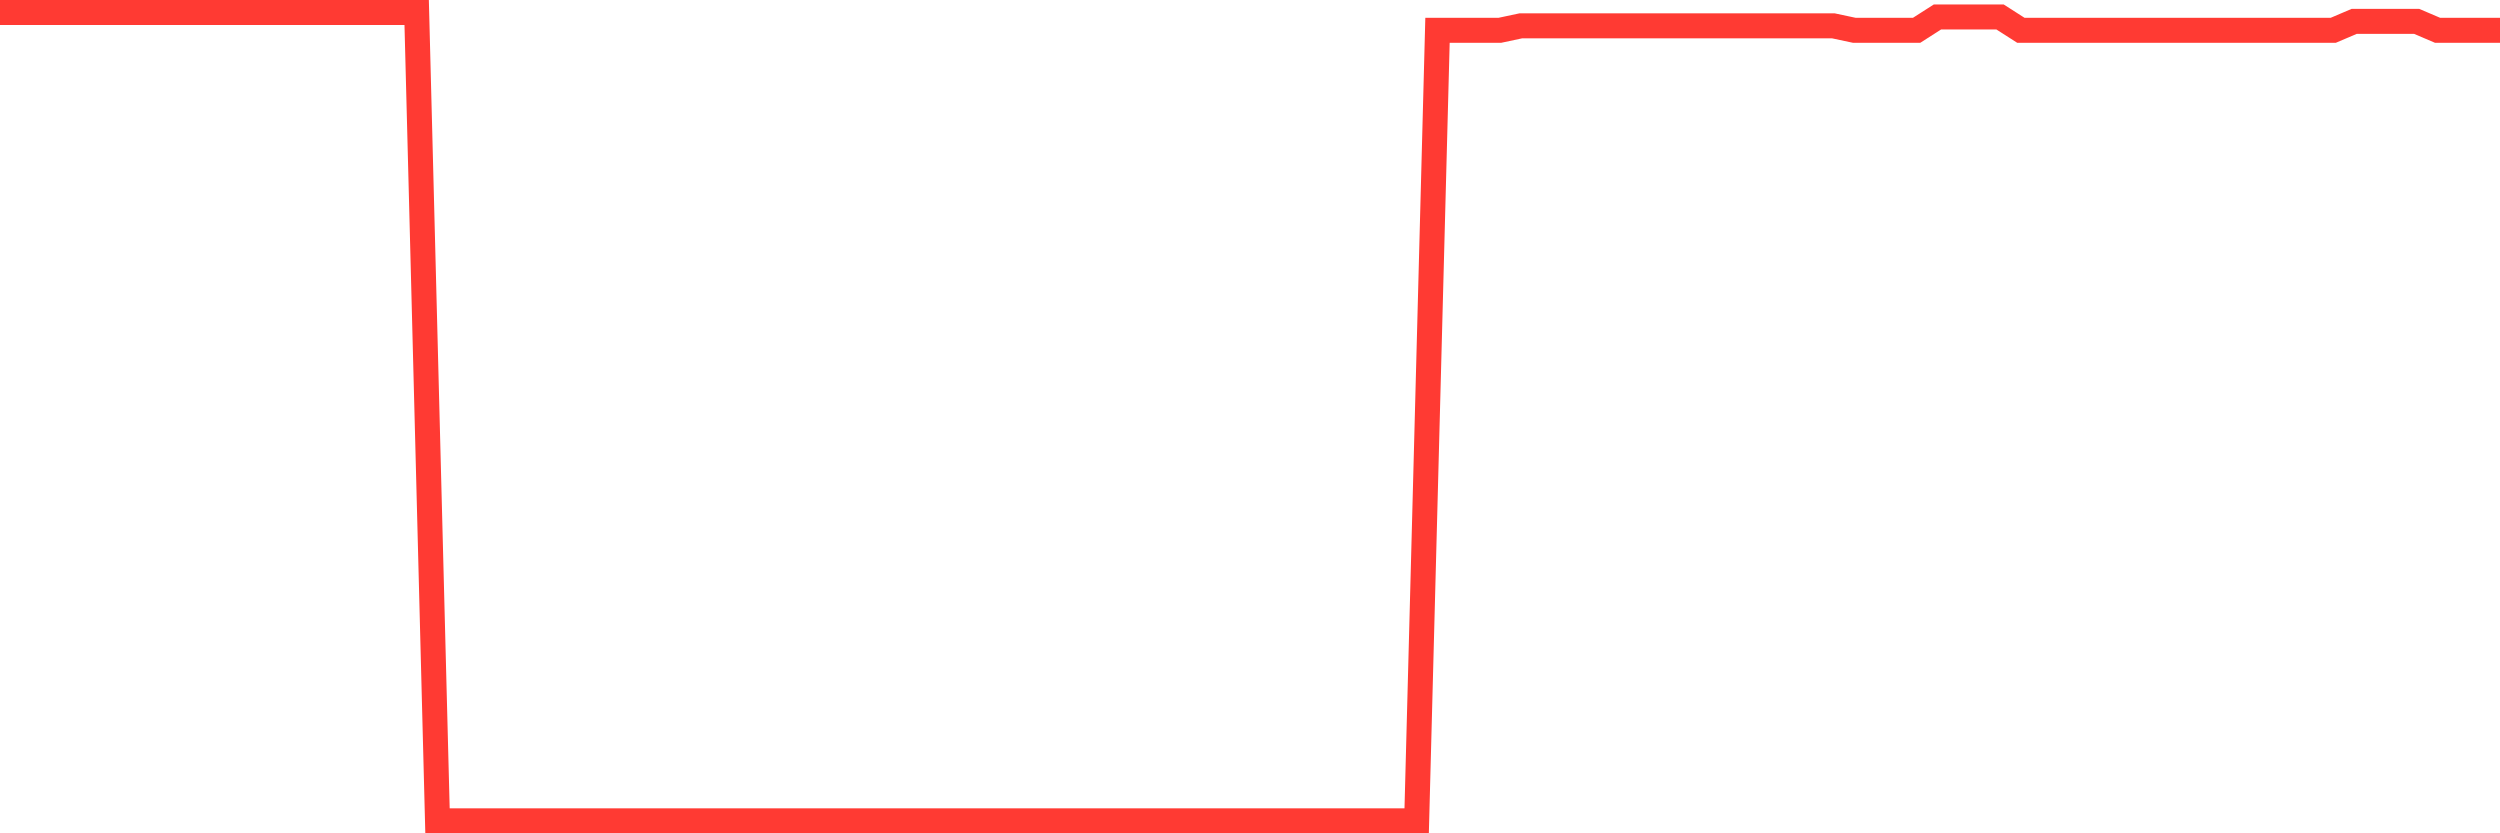 <svg
  xmlns="http://www.w3.org/2000/svg"
  xmlns:xlink="http://www.w3.org/1999/xlink"
  width="120"
  height="40"
  viewBox="0 0 120 40"
  preserveAspectRatio="none"
>
  <polyline
    points="0,0.6 1,0.6 2,0.6 3,0.6 4,0.6 5,0.6 6,0.6 7,0.6 8,0.6 9,0.6 10,0.6 11,0.6 12,0.6 13,0.6 14,0.6 15,0.6 16,0.6 17,0.6 18,0.6 19,0.6 20,0.6 21,39.4 22,39.4 23,39.4 24,39.4 25,39.4 26,39.4 27,39.4 28,39.4 29,39.4 30,39.4 31,39.4 32,39.4 33,39.4 34,39.4 35,39.4 36,39.4 37,39.4 38,39.4 39,39.4 40,39.4 41,39.4 42,39.4 43,39.4 44,39.4 45,39.4 46,39.4 47,39.4 48,39.4 49,39.4 50,39.4 51,39.4 52,39.4 53,39.4 54,39.4 55,39.4 56,39.4 57,39.4 58,39.4 59,39.4 60,39.4 61,39.4 62,39.4 63,39.4 64,39.4 65,39.4 66,39.4 67,39.4 68,39.4 69,1.453 70,1.453 71,1.453 72,1.453 73,1.24 74,1.24 75,1.24 76,1.24 77,1.24 78,1.24 79,1.24 80,1.24 81,1.24 82,1.24 83,1.24 84,1.24 85,1.24 86,1.24 87,1.24 88,1.24 89,1.453 90,1.453 91,1.453 92,1.453 93,0.813 94,0.813 95,0.813 96,0.813 97,1.453 98,1.453 99,1.453 100,1.453 101,1.453 102,1.453 103,1.453 104,1.453 105,1.453 106,1.453 107,1.453 108,1.453 109,1.453 110,1.453 111,1.453 112,1.453 113,1.026 114,1.026 115,1.026 116,1.026 117,1.453 118,1.453 119,1.453 120,1.453"
    fill="none"
    stroke="#ff3a33"
    stroke-width="1.2"
  >
  </polyline>
</svg>